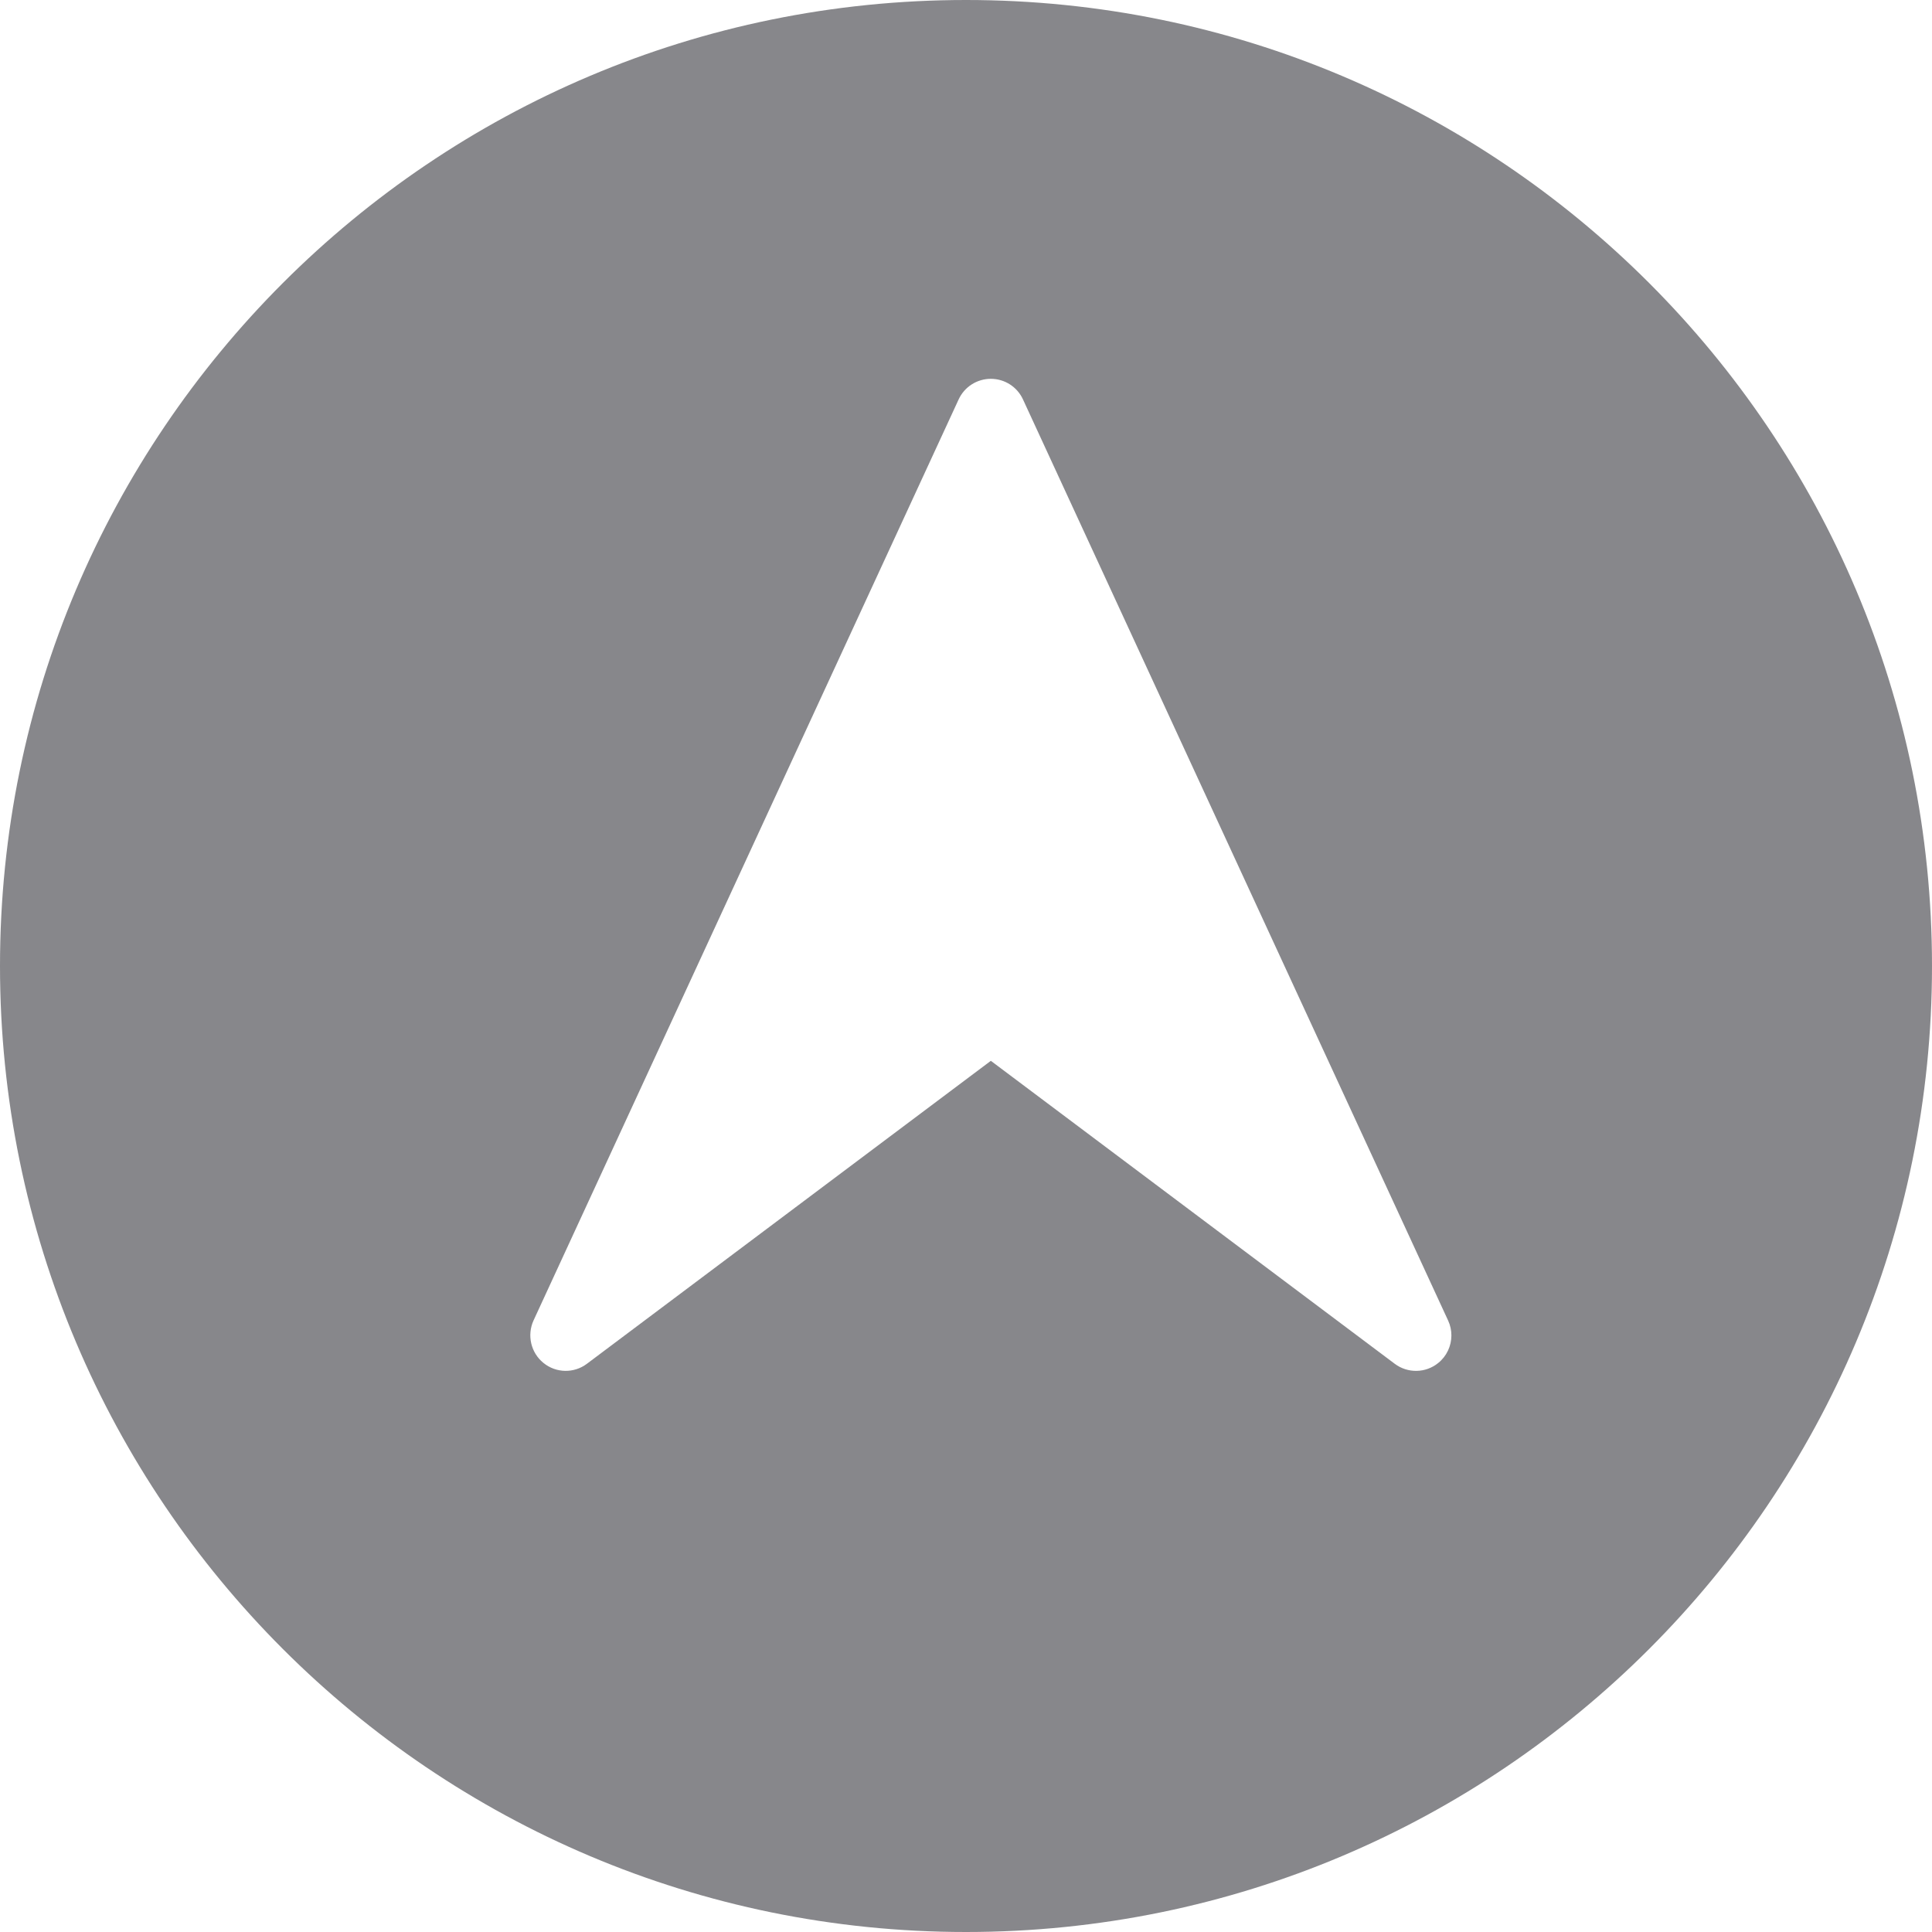 <svg width="50" height="50" viewBox="0 0 50 50" fill="none" xmlns="http://www.w3.org/2000/svg">
<path fill-rule="evenodd" clip-rule="evenodd" d="M25 50C38.807 50 50 38.807 50 25C50 11.193 38.807 0 25 0C11.193 0 0 11.193 0 25C0 38.807 11.193 50 25 50ZM13.807 34.175L24.81 10.336C24.96 10.011 25.285 9.804 25.643 9.804C26 9.804 26.325 10.011 26.475 10.338L37.478 34.177C37.535 34.3 37.562 34.43 37.562 34.56C37.562 34.83 37.443 35.096 37.221 35.274C36.897 35.538 36.431 35.547 36.095 35.294L25.643 27.454L15.19 35.294C14.854 35.547 14.39 35.538 14.064 35.272C13.738 35.008 13.635 34.555 13.807 34.175Z" fill="#111119" fill-opacity="0.5"/>
</svg>
